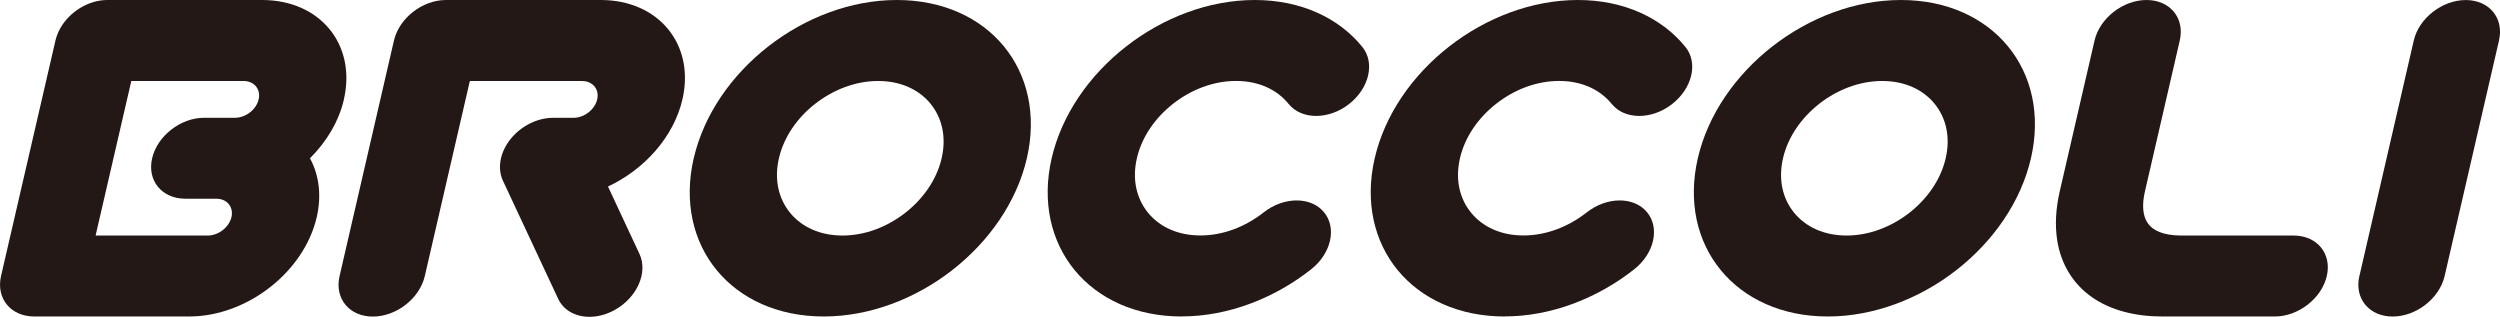 <?xml version="1.0" encoding="UTF-8"?>
<svg id="_レイヤー_2" data-name="レイヤー 2" xmlns="http://www.w3.org/2000/svg" viewBox="0 0 602.24 76.32">
  <defs>
    <style>
      .cls-1 {
        fill: #231815;
        stroke-width: 0px;
      }
    </style>
  </defs>
  <g id="_レイヤー_1-2" data-name="レイヤー 1">
    <g>
      <path class="cls-1" d="M167.12,38.12C171.99,17.07,193.87,0,216.04,0h0c22.16,0,36.18,17.07,31.33,38.12h0c-4.87,21.06-26.76,38.11-48.93,38.12h0c-22.16,0-36.18-17.06-31.33-38.12h0ZM196.42,24.96c-4.35,3.4-7.58,7.99-8.78,13.16h0c-1.19,5.17-.08,9.76,2.7,13.16h0c2.8,3.39,7.15,5.45,12.6,5.46h0c5.45,0,10.76-2.07,15.12-5.46h0c4.35-3.4,7.58-7.99,8.78-13.16h0c1.19-5.17.08-9.76-2.7-13.16h0c-2.8-3.39-7.15-5.45-12.6-5.45h0c-5.44,0-10.75,2.07-15.11,5.45h0Z"/>
      <path class="cls-1" d="M409,38.12C413.86,17.07,435.76,0,457.92,0h0c22.16,0,36.18,17.07,31.33,38.12h0c-4.86,21.06-26.76,38.11-48.93,38.12h0c-22.16,0-36.18-17.06-31.32-38.12h0ZM438.3,24.96c-4.34,3.4-7.58,7.99-8.78,13.16h0c-1.19,5.17-.08,9.76,2.7,13.16h0c2.8,3.39,7.16,5.45,12.6,5.46h0c5.44,0,10.75-2.07,15.12-5.46h0c4.34-3.4,7.58-7.99,8.77-13.16h0c1.19-5.17.08-9.76-2.7-13.16h0c-2.8-3.39-7.15-5.45-12.6-5.45h0c-5.44,0-10.75,2.07-15.12,5.45h0Z"/>
      <path class="cls-1" d="M362.49,76.24c-22.16,0-36.18-17.06-31.33-38.12h0C336.03,17.07,357.93.01,380.1,0h0c11.13,0,20.29,4.35,25.92,11.32h0c3.11,3.83,1.64,10-3.27,13.79h0c-4.91,3.79-11.4,3.75-14.5-.08h0c-2.79-3.43-7.18-5.53-12.66-5.53h0c-5.44,0-10.76,2.06-15.11,5.45h0c-4.35,3.4-7.58,7.99-8.78,13.16h0c-1.19,5.17-.08,9.76,2.7,13.16h0c2.8,3.39,7.16,5.45,12.6,5.45h0c5.48,0,10.83-2.1,15.22-5.54h0c4.86-3.83,11.37-3.87,14.53-.08h0c3.16,3.78,1.77,9.96-3.1,13.79h0c-8.84,6.97-20.01,11.33-31.14,11.33h-.02Z"/>
      <path class="cls-1" d="M284.67,76.24c-22.16,0-36.18-17.06-31.33-38.12h0C258.21,17.07,280.1.01,302.27,0h0c11.13,0,20.29,4.35,25.92,11.32h0c3.1,3.83,1.64,10-3.27,13.79h0c-4.9,3.79-11.4,3.75-14.5-.08h0c-2.79-3.43-7.17-5.53-12.66-5.53h0c-5.44,0-10.76,2.06-15.11,5.45h0c-4.35,3.4-7.58,7.99-8.78,13.16h0c-1.19,5.17-.07,9.76,2.7,13.16h0c2.8,3.39,7.16,5.45,12.6,5.45h0c5.49,0,10.84-2.1,15.22-5.54h0c4.87-3.83,11.38-3.87,14.54-.08h0c3.16,3.78,1.77,9.96-3.1,13.79h0c-8.84,6.97-20.01,11.33-31.14,11.33h-.01Z"/>
      <path class="cls-1" d="M503.94,71.58c-4.55-3.15-7.48-8.02-8.35-13.59h0c-.6-3.72-.36-7.73.59-11.88h0l8.39-36.35C505.82,4.37,511.42,0,517.09,0h0c5.67,0,9.26,4.37,8.01,9.75h0l-8.39,36.35c-.73,3.19-.46,5.31.16,6.73h0c.66,1.41,1.59,2.35,3.44,3.1h0c1.23.48,2.92.81,5.14.81h27.06c5.67,0,9.25,4.37,8.01,9.75h0c-1.24,5.39-6.85,9.75-12.52,9.75h-27.11c-6.52,0-12.44-1.49-16.96-4.66h0Z"/>
      <path class="cls-1" d="M568.37,66.5l13.1-56.74c1.24-5.38,6.85-9.75,12.52-9.75h0c5.67,0,9.26,4.37,8.01,9.75h0l-13.1,56.74c-1.25,5.39-6.85,9.75-12.52,9.75h0c-5.67,0-9.26-4.36-8.02-9.75h0Z"/>
      <path class="cls-1" d="M82.84,23.94C85.89,10.71,77.09,0,63.16,0H25.95s-.06,0-.08,0c-4.25,0-8.47,2.46-10.83,5.96-.79,1.17-1.37,2.45-1.68,3.8h0S.25,66.49.25,66.49H.25c-1.24,5.39,2.34,9.75,8.01,9.75.02,0,.05,0,.08,0h37.23c13.92,0,27.67-10.71,30.73-23.93,1.22-5.31.53-10.21-1.63-14.18,3.99-3.97,6.95-8.87,8.18-14.18ZM50.07,56.74h-27.04s8.6-37.23,8.6-37.23h27.04c2.57,0,4.2,1.99,3.64,4.43-.56,2.43-3.08,4.4-5.64,4.43-.02,0-.04,0-.05,0h-7.45c-5.67,0-11.27,4.37-12.52,9.75-1.25,5.39,2.34,9.75,8.01,9.75h7.35s.07,0,.1,0h.07c2.54.04,4.13,2,3.58,4.43-.57,2.44-3.12,4.43-5.69,4.44Z"/>
      <path class="cls-1" d="M134.45,71.96l-13.3-28.44c-1.4-2.98-.69-6.85,1.82-10h0c2.51-3.15,6.47-5.14,10.23-5.14h4.97c2.57,0,5.12-1.99,5.69-4.43h0c.56-2.44-1.07-4.43-3.64-4.43h-27.04s-10.85,46.99-10.85,46.99c-1.25,5.39-6.85,9.75-12.52,9.75h0c-5.67,0-9.26-4.36-8.01-9.75h0l13.1-56.74C96.15,4.37,101.75,0,107.42,0h37.31c13.92,0,22.72,10.71,19.67,23.93h0c-2.09,9.06-9.2,16.93-17.94,21h0l7.59,16.24c2.1,4.49-.59,10.54-6,13.52h0c-2,1.1-4.09,1.63-6.04,1.63h0c-3.33,0-6.24-1.53-7.56-4.36h0Z"/>
    </g>
  </g>
</svg>